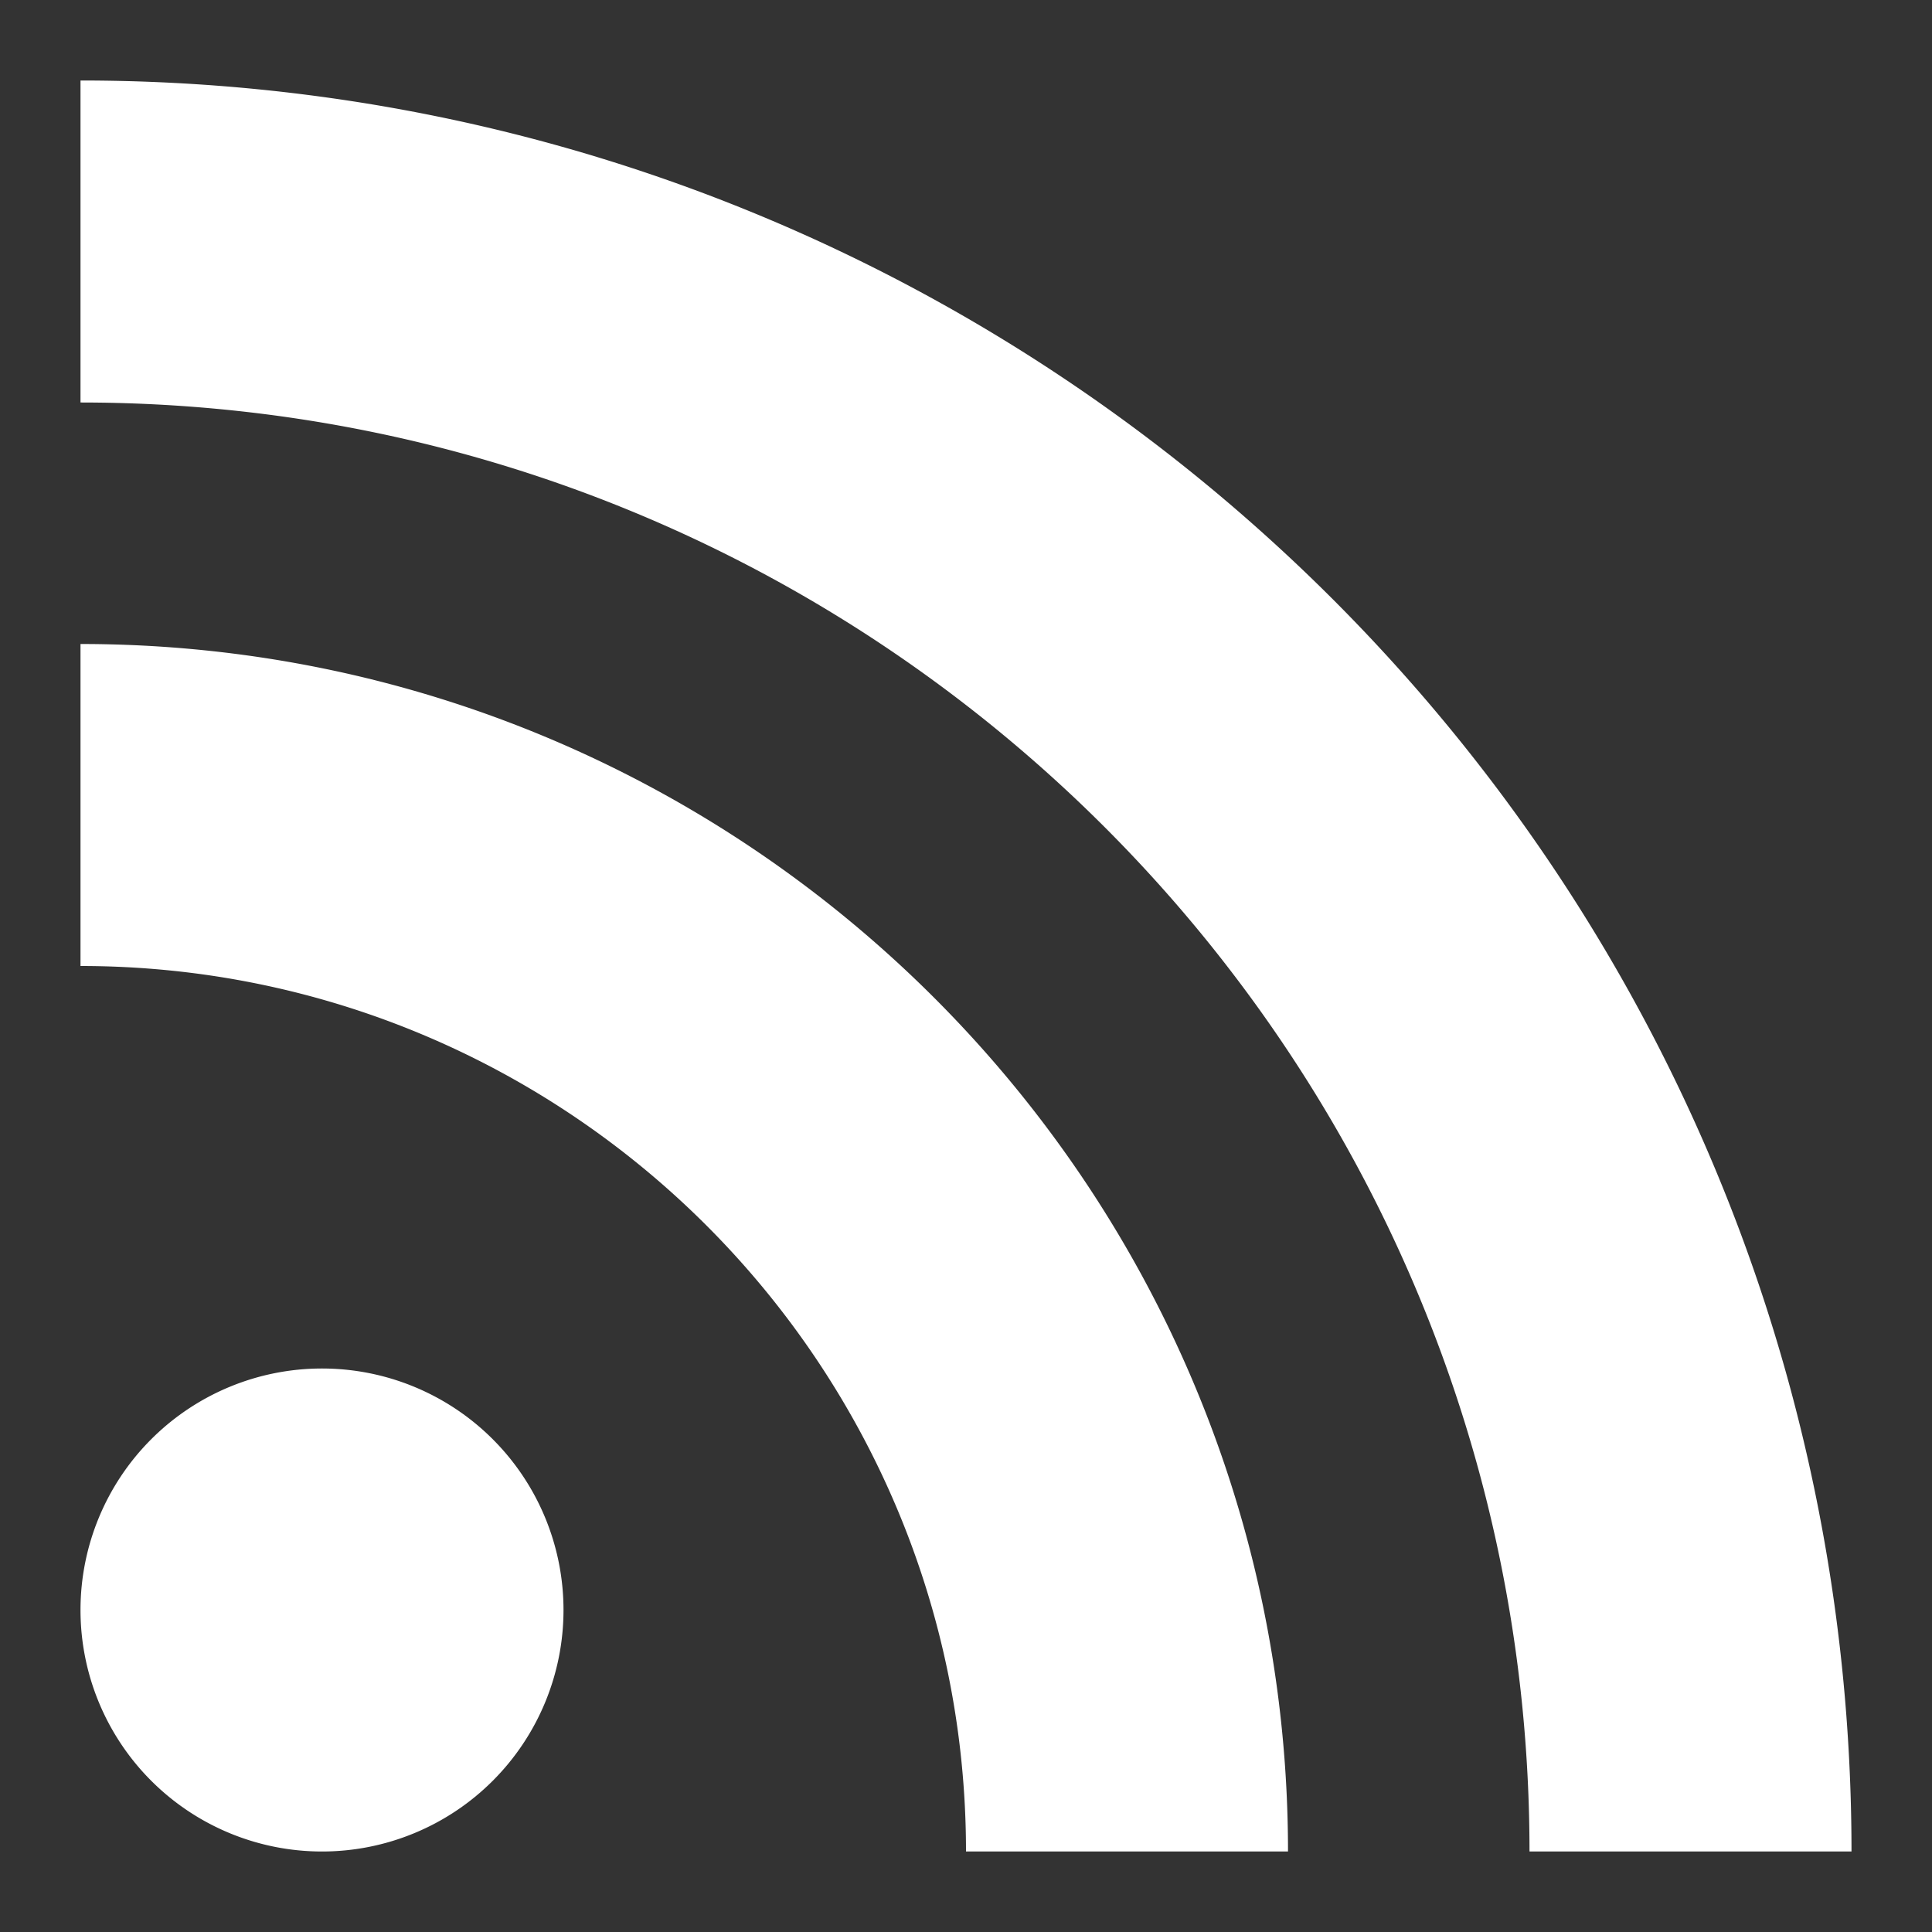 <?xml version="1.0" encoding="utf-8"?>
<svg fill="#ffffff" width="800px" height="800px" viewBox="4 4 24 24" xmlns="http://www.w3.org/2000/svg"><rect x="4" y="4" width="24" height="24" fill="#333333" stroke="none"/><path d="M 5 5 L 5 9 C 14.93 9 23 17.07 23 27 L 27 27 C 27 14.85 17.15 5 5 5 z M 5 12 L 5 16 C 11.07 16 16 20.93 16 27 L 20 27 C 20 18.72 13.28 12 5 12 z M 8 21 A 3 3 0 0 0 8 27 A 3 3 0 0 0 8 21 z"/></svg>